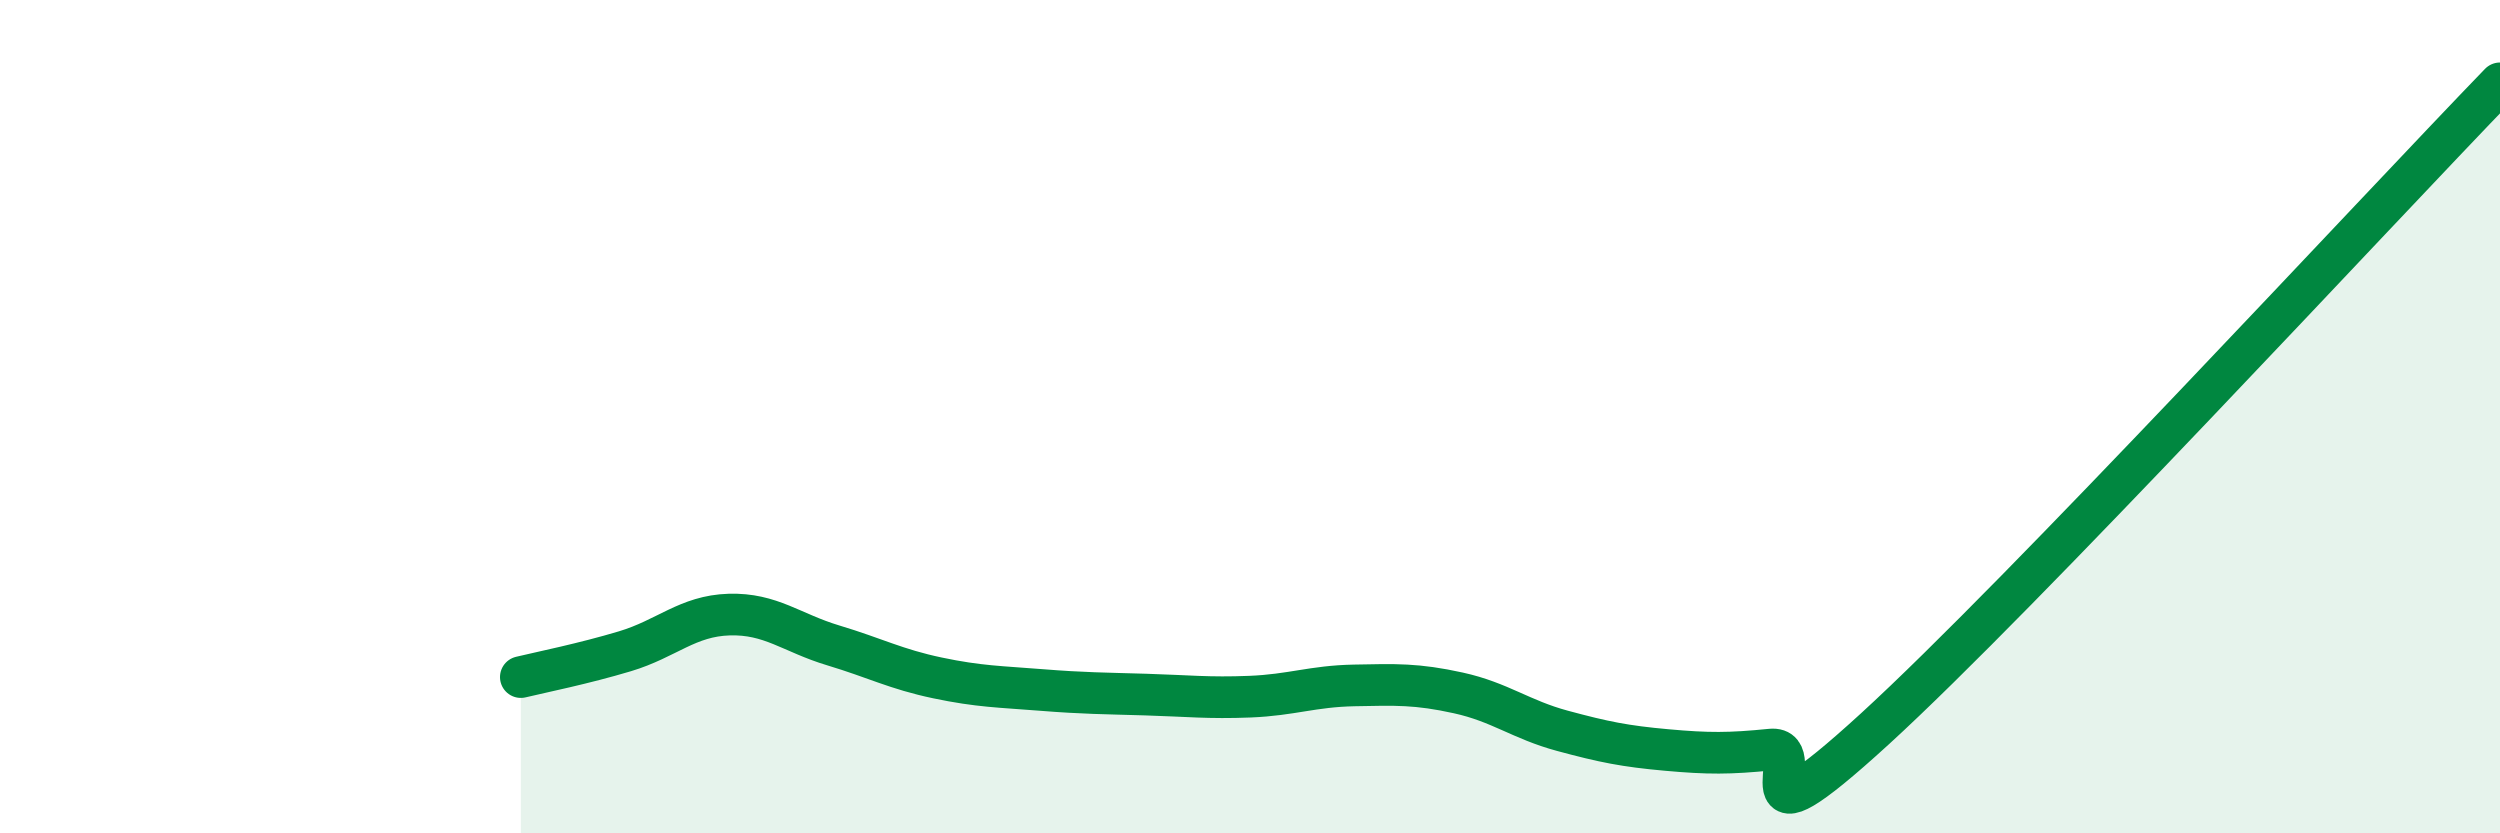 
    <svg width="60" height="20" viewBox="0 0 60 20" xmlns="http://www.w3.org/2000/svg">
      <path
        d="M 12.5,16.25 C 13,16.13 14,15.93 15,15.63 C 16,15.33 16.5,14.78 17.5,14.75 C 18.5,14.72 19,15.19 20,15.49 C 21,15.79 21.5,16.06 22.5,16.27 C 23.5,16.48 24,16.48 25,16.56 C 26,16.64 26.5,16.64 27.5,16.67 C 28.5,16.7 29,16.76 30,16.72 C 31,16.68 31.5,16.47 32.5,16.45 C 33.5,16.43 34,16.41 35,16.63 C 36,16.85 36.5,17.27 37.5,17.54 C 38.5,17.81 39,17.91 40,18 C 41,18.09 41.5,18.09 42.5,17.99 C 43.5,17.89 41.5,20.69 45,17.49 C 48.5,14.29 57,5.1 60,2L60 20L12.5 20Z"
        fill="#008740"
        opacity="0.1"
        stroke-linecap="round"
        stroke-linejoin="round"
      />
      <path
        d="M 12.5,16.25 C 13,16.13 14,15.93 15,15.63 C 16,15.33 16.5,14.78 17.5,14.75 C 18.5,14.72 19,15.19 20,15.49 C 21,15.79 21.5,16.06 22.5,16.27 C 23.5,16.48 24,16.48 25,16.56 C 26,16.64 26.5,16.64 27.5,16.67 C 28.5,16.7 29,16.76 30,16.72 C 31,16.68 31.5,16.47 32.5,16.45 C 33.5,16.43 34,16.41 35,16.63 C 36,16.85 36.5,17.27 37.5,17.54 C 38.5,17.81 39,17.91 40,18 C 41,18.09 41.5,18.09 42.5,17.99 C 43.5,17.89 41.5,20.69 45,17.49 C 48.5,14.29 57,5.1 60,2"
        stroke="#008740"
        stroke-width="1"
        fill="none"
        stroke-linecap="round"
        stroke-linejoin="round"
      />
    </svg>
  